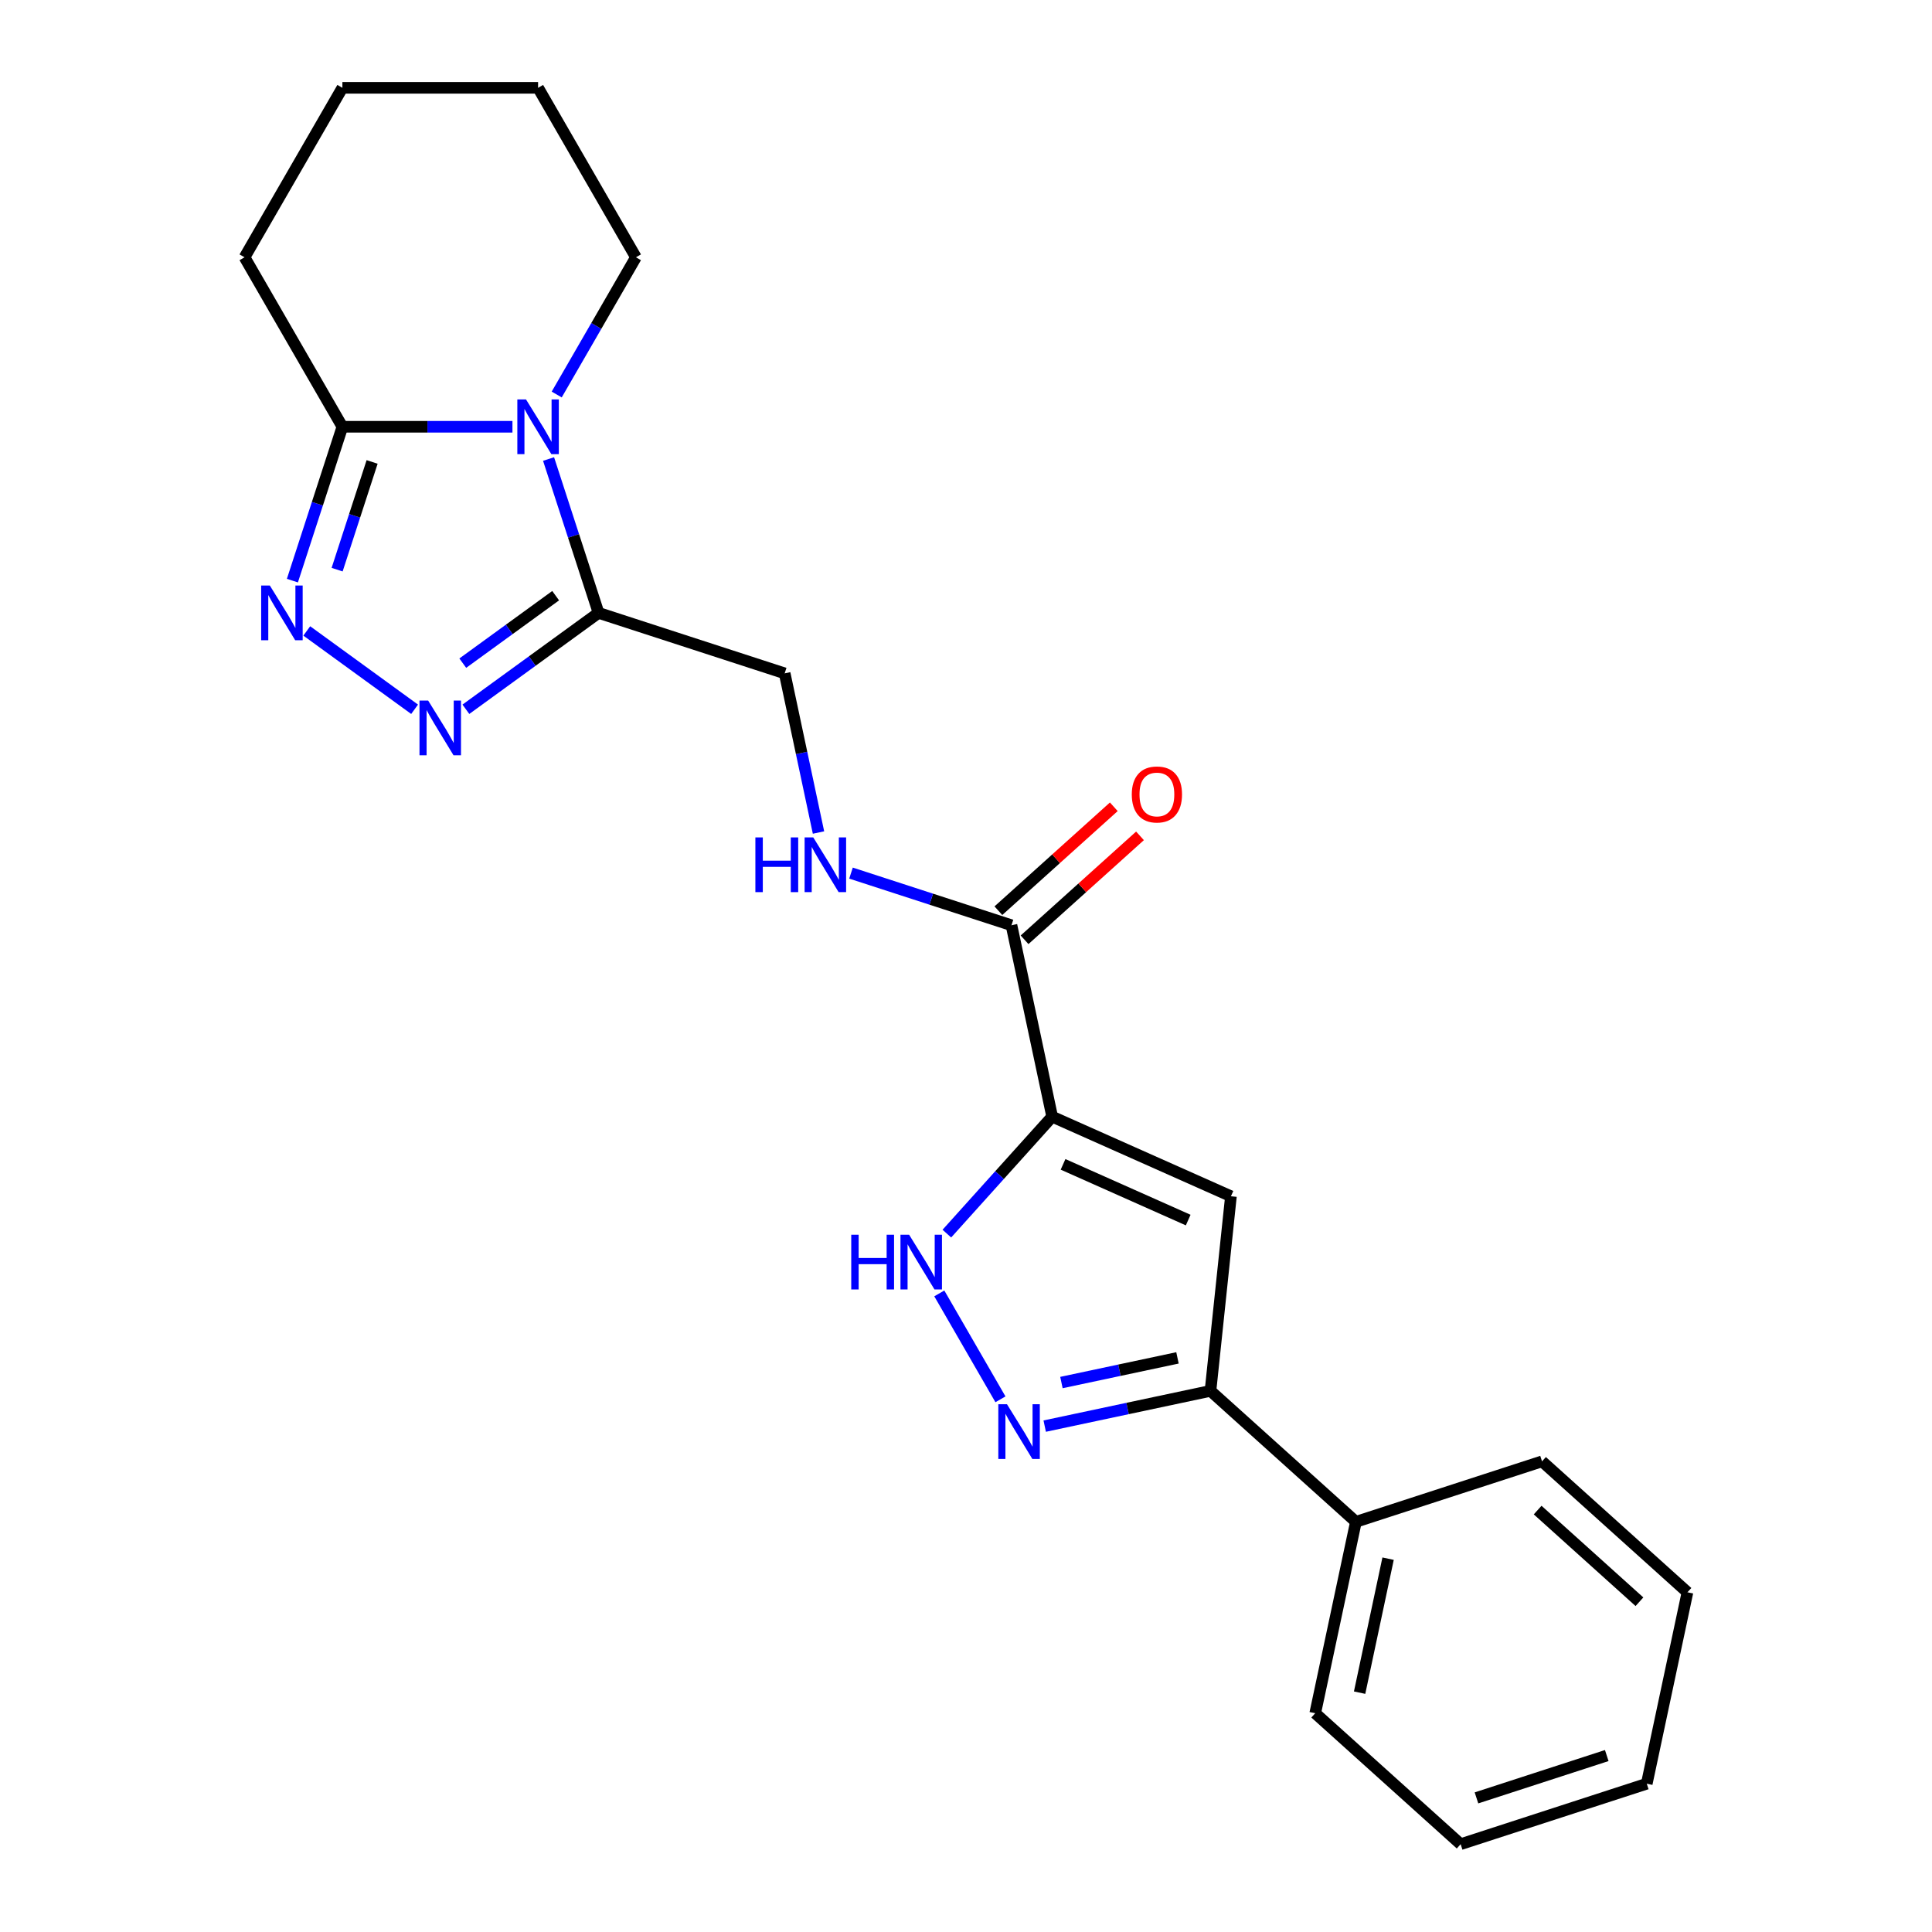 <?xml version='1.0' encoding='iso-8859-1'?>
<svg version='1.1' baseProfile='full'
              xmlns='http://www.w3.org/2000/svg'
                      xmlns:rdkit='http://www.rdkit.org/xml'
                      xmlns:xlink='http://www.w3.org/1999/xlink'
                  xml:space='preserve'
width='1000px' height='1000px' viewBox='0 0 1000 1000'>
<!-- END OF HEADER -->
<rect style='opacity:1.0;fill:#FFFFFF;stroke:none' width='1000' height='1000' x='0' y='0'> </rect>
<path class='bond-4' d='M 544.598,577.982 L 637.131,619.18' style='fill:none;fill-rule:evenodd;stroke:#000000;stroke-width:6px;stroke-linecap:butt;stroke-linejoin:miter;stroke-opacity:1' />
<path class='bond-4' d='M 550.238,602.668 L 615.011,631.507' style='fill:none;fill-rule:evenodd;stroke:#000000;stroke-width:6px;stroke-linecap:butt;stroke-linejoin:miter;stroke-opacity:1' />
<path class='bond-6' d='M 544.598,577.982 L 517.346,608.248' style='fill:none;fill-rule:evenodd;stroke:#000000;stroke-width:6px;stroke-linecap:butt;stroke-linejoin:miter;stroke-opacity:1' />
<path class='bond-6' d='M 517.346,608.248 L 490.093,638.515' style='fill:none;fill-rule:evenodd;stroke:#0000FF;stroke-width:6px;stroke-linecap:butt;stroke-linejoin:miter;stroke-opacity:1' />
<path class='bond-9' d='M 544.598,577.982 L 523.538,478.905' style='fill:none;fill-rule:evenodd;stroke:#000000;stroke-width:6px;stroke-linecap:butt;stroke-linejoin:miter;stroke-opacity:1' />
<path class='bond-0' d='M 283.936,237.587 L 296.875,277.407' style='fill:none;fill-rule:evenodd;stroke:#0000FF;stroke-width:6px;stroke-linecap:butt;stroke-linejoin:miter;stroke-opacity:1' />
<path class='bond-0' d='M 296.875,277.407 L 309.813,317.227' style='fill:none;fill-rule:evenodd;stroke:#000000;stroke-width:6px;stroke-linecap:butt;stroke-linejoin:miter;stroke-opacity:1' />
<path class='bond-7' d='M 265.24,220.894 L 221.231,220.894' style='fill:none;fill-rule:evenodd;stroke:#0000FF;stroke-width:6px;stroke-linecap:butt;stroke-linejoin:miter;stroke-opacity:1' />
<path class='bond-7' d='M 221.231,220.894 L 177.222,220.894' style='fill:none;fill-rule:evenodd;stroke:#000000;stroke-width:6px;stroke-linecap:butt;stroke-linejoin:miter;stroke-opacity:1' />
<path class='bond-14' d='M 288.15,204.202 L 308.654,168.688' style='fill:none;fill-rule:evenodd;stroke:#0000FF;stroke-width:6px;stroke-linecap:butt;stroke-linejoin:miter;stroke-opacity:1' />
<path class='bond-14' d='M 308.654,168.688 L 329.158,133.175' style='fill:none;fill-rule:evenodd;stroke:#000000;stroke-width:6px;stroke-linecap:butt;stroke-linejoin:miter;stroke-opacity:1' />
<path class='bond-1' d='M 309.813,317.227 L 406.146,348.528' style='fill:none;fill-rule:evenodd;stroke:#000000;stroke-width:6px;stroke-linecap:butt;stroke-linejoin:miter;stroke-opacity:1' />
<path class='bond-2' d='M 309.813,317.227 L 275.477,342.174' style='fill:none;fill-rule:evenodd;stroke:#000000;stroke-width:6px;stroke-linecap:butt;stroke-linejoin:miter;stroke-opacity:1' />
<path class='bond-2' d='M 275.477,342.174 L 241.14,367.121' style='fill:none;fill-rule:evenodd;stroke:#0000FF;stroke-width:6px;stroke-linecap:butt;stroke-linejoin:miter;stroke-opacity:1' />
<path class='bond-2' d='M 287.605,308.322 L 263.569,325.785' style='fill:none;fill-rule:evenodd;stroke:#000000;stroke-width:6px;stroke-linecap:butt;stroke-linejoin:miter;stroke-opacity:1' />
<path class='bond-2' d='M 263.569,325.785 L 239.533,343.248' style='fill:none;fill-rule:evenodd;stroke:#0000FF;stroke-width:6px;stroke-linecap:butt;stroke-linejoin:miter;stroke-opacity:1' />
<path class='bond-3' d='M 214.595,367.121 L 158.784,326.572' style='fill:none;fill-rule:evenodd;stroke:#0000FF;stroke-width:6px;stroke-linecap:butt;stroke-linejoin:miter;stroke-opacity:1' />
<path class='bond-24' d='M 151.346,300.535 L 164.284,260.715' style='fill:none;fill-rule:evenodd;stroke:#0000FF;stroke-width:6px;stroke-linecap:butt;stroke-linejoin:miter;stroke-opacity:1' />
<path class='bond-24' d='M 164.284,260.715 L 177.222,220.894' style='fill:none;fill-rule:evenodd;stroke:#000000;stroke-width:6px;stroke-linecap:butt;stroke-linejoin:miter;stroke-opacity:1' />
<path class='bond-24' d='M 174.494,294.849 L 183.551,266.975' style='fill:none;fill-rule:evenodd;stroke:#0000FF;stroke-width:6px;stroke-linecap:butt;stroke-linejoin:miter;stroke-opacity:1' />
<path class='bond-24' d='M 183.551,266.975 L 192.607,239.101' style='fill:none;fill-rule:evenodd;stroke:#000000;stroke-width:6px;stroke-linecap:butt;stroke-linejoin:miter;stroke-opacity:1' />
<path class='bond-8' d='M 637.131,619.18 L 626.543,719.916' style='fill:none;fill-rule:evenodd;stroke:#000000;stroke-width:6px;stroke-linecap:butt;stroke-linejoin:miter;stroke-opacity:1' />
<path class='bond-5' d='M 517.829,724.283 L 486.18,669.466' style='fill:none;fill-rule:evenodd;stroke:#0000FF;stroke-width:6px;stroke-linecap:butt;stroke-linejoin:miter;stroke-opacity:1' />
<path class='bond-23' d='M 540.739,738.154 L 583.641,729.035' style='fill:none;fill-rule:evenodd;stroke:#0000FF;stroke-width:6px;stroke-linecap:butt;stroke-linejoin:miter;stroke-opacity:1' />
<path class='bond-23' d='M 583.641,729.035 L 626.543,719.916' style='fill:none;fill-rule:evenodd;stroke:#000000;stroke-width:6px;stroke-linecap:butt;stroke-linejoin:miter;stroke-opacity:1' />
<path class='bond-23' d='M 549.397,715.603 L 579.429,709.22' style='fill:none;fill-rule:evenodd;stroke:#0000FF;stroke-width:6px;stroke-linecap:butt;stroke-linejoin:miter;stroke-opacity:1' />
<path class='bond-23' d='M 579.429,709.22 L 609.461,702.836' style='fill:none;fill-rule:evenodd;stroke:#000000;stroke-width:6px;stroke-linecap:butt;stroke-linejoin:miter;stroke-opacity:1' />
<path class='bond-15' d='M 177.222,220.894 L 126.577,133.175' style='fill:none;fill-rule:evenodd;stroke:#000000;stroke-width:6px;stroke-linecap:butt;stroke-linejoin:miter;stroke-opacity:1' />
<path class='bond-13' d='M 626.543,719.916 L 701.817,787.692' style='fill:none;fill-rule:evenodd;stroke:#000000;stroke-width:6px;stroke-linecap:butt;stroke-linejoin:miter;stroke-opacity:1' />
<path class='bond-10' d='M 523.538,478.905 L 482.008,465.411' style='fill:none;fill-rule:evenodd;stroke:#000000;stroke-width:6px;stroke-linecap:butt;stroke-linejoin:miter;stroke-opacity:1' />
<path class='bond-10' d='M 482.008,465.411 L 440.478,451.917' style='fill:none;fill-rule:evenodd;stroke:#0000FF;stroke-width:6px;stroke-linecap:butt;stroke-linejoin:miter;stroke-opacity:1' />
<path class='bond-12' d='M 530.316,486.432 L 560.186,459.537' style='fill:none;fill-rule:evenodd;stroke:#000000;stroke-width:6px;stroke-linecap:butt;stroke-linejoin:miter;stroke-opacity:1' />
<path class='bond-12' d='M 560.186,459.537 L 590.057,432.641' style='fill:none;fill-rule:evenodd;stroke:#FF0000;stroke-width:6px;stroke-linecap:butt;stroke-linejoin:miter;stroke-opacity:1' />
<path class='bond-12' d='M 516.761,471.378 L 546.631,444.482' style='fill:none;fill-rule:evenodd;stroke:#000000;stroke-width:6px;stroke-linecap:butt;stroke-linejoin:miter;stroke-opacity:1' />
<path class='bond-12' d='M 546.631,444.482 L 576.502,417.587' style='fill:none;fill-rule:evenodd;stroke:#FF0000;stroke-width:6px;stroke-linecap:butt;stroke-linejoin:miter;stroke-opacity:1' />
<path class='bond-11' d='M 423.657,430.912 L 414.902,389.72' style='fill:none;fill-rule:evenodd;stroke:#0000FF;stroke-width:6px;stroke-linecap:butt;stroke-linejoin:miter;stroke-opacity:1' />
<path class='bond-11' d='M 414.902,389.72 L 406.146,348.528' style='fill:none;fill-rule:evenodd;stroke:#000000;stroke-width:6px;stroke-linecap:butt;stroke-linejoin:miter;stroke-opacity:1' />
<path class='bond-16' d='M 701.817,787.692 L 680.757,886.769' style='fill:none;fill-rule:evenodd;stroke:#000000;stroke-width:6px;stroke-linecap:butt;stroke-linejoin:miter;stroke-opacity:1' />
<path class='bond-16' d='M 718.473,806.766 L 703.731,876.119' style='fill:none;fill-rule:evenodd;stroke:#000000;stroke-width:6px;stroke-linecap:butt;stroke-linejoin:miter;stroke-opacity:1' />
<path class='bond-17' d='M 701.817,787.692 L 798.149,756.392' style='fill:none;fill-rule:evenodd;stroke:#000000;stroke-width:6px;stroke-linecap:butt;stroke-linejoin:miter;stroke-opacity:1' />
<path class='bond-18' d='M 329.158,133.175 L 278.513,45.455' style='fill:none;fill-rule:evenodd;stroke:#000000;stroke-width:6px;stroke-linecap:butt;stroke-linejoin:miter;stroke-opacity:1' />
<path class='bond-26' d='M 126.577,133.175 L 177.222,45.455' style='fill:none;fill-rule:evenodd;stroke:#000000;stroke-width:6px;stroke-linecap:butt;stroke-linejoin:miter;stroke-opacity:1' />
<path class='bond-21' d='M 680.757,886.769 L 756.03,954.545' style='fill:none;fill-rule:evenodd;stroke:#000000;stroke-width:6px;stroke-linecap:butt;stroke-linejoin:miter;stroke-opacity:1' />
<path class='bond-20' d='M 798.149,756.392 L 873.423,824.168' style='fill:none;fill-rule:evenodd;stroke:#000000;stroke-width:6px;stroke-linecap:butt;stroke-linejoin:miter;stroke-opacity:1' />
<path class='bond-20' d='M 795.885,781.613 L 848.576,829.056' style='fill:none;fill-rule:evenodd;stroke:#000000;stroke-width:6px;stroke-linecap:butt;stroke-linejoin:miter;stroke-opacity:1' />
<path class='bond-19' d='M 278.513,45.455 L 177.222,45.455' style='fill:none;fill-rule:evenodd;stroke:#000000;stroke-width:6px;stroke-linecap:butt;stroke-linejoin:miter;stroke-opacity:1' />
<path class='bond-22' d='M 873.423,824.168 L 852.363,923.245' style='fill:none;fill-rule:evenodd;stroke:#000000;stroke-width:6px;stroke-linecap:butt;stroke-linejoin:miter;stroke-opacity:1' />
<path class='bond-25' d='M 756.03,954.545 L 852.363,923.245' style='fill:none;fill-rule:evenodd;stroke:#000000;stroke-width:6px;stroke-linecap:butt;stroke-linejoin:miter;stroke-opacity:1' />
<path class='bond-25' d='M 764.22,930.584 L 831.653,908.674' style='fill:none;fill-rule:evenodd;stroke:#000000;stroke-width:6px;stroke-linecap:butt;stroke-linejoin:miter;stroke-opacity:1' />
<path  class='atom-1' d='M 272.253 206.734
L 281.533 221.734
Q 282.453 223.214, 283.933 225.894
Q 285.413 228.574, 285.493 228.734
L 285.493 206.734
L 289.253 206.734
L 289.253 235.054
L 285.373 235.054
L 275.413 218.654
Q 274.253 216.734, 273.013 214.534
Q 271.813 212.334, 271.453 211.654
L 271.453 235.054
L 267.773 235.054
L 267.773 206.734
L 272.253 206.734
' fill='#0000FF'/>
<path  class='atom-3' d='M 221.608 362.604
L 230.888 377.604
Q 231.808 379.084, 233.288 381.764
Q 234.768 384.444, 234.848 384.604
L 234.848 362.604
L 238.608 362.604
L 238.608 390.924
L 234.728 390.924
L 224.768 374.524
Q 223.608 372.604, 222.368 370.404
Q 221.168 368.204, 220.808 367.524
L 220.808 390.924
L 217.128 390.924
L 217.128 362.604
L 221.608 362.604
' fill='#0000FF'/>
<path  class='atom-4' d='M 139.662 303.067
L 148.942 318.067
Q 149.862 319.547, 151.342 322.227
Q 152.822 324.907, 152.902 325.067
L 152.902 303.067
L 156.662 303.067
L 156.662 331.387
L 152.782 331.387
L 142.822 314.987
Q 141.662 313.067, 140.422 310.867
Q 139.222 308.667, 138.862 307.987
L 138.862 331.387
L 135.182 331.387
L 135.182 303.067
L 139.662 303.067
' fill='#0000FF'/>
<path  class='atom-6' d='M 521.206 726.815
L 530.486 741.815
Q 531.406 743.295, 532.886 745.975
Q 534.366 748.655, 534.446 748.815
L 534.446 726.815
L 538.206 726.815
L 538.206 755.135
L 534.326 755.135
L 524.366 738.735
Q 523.206 736.815, 521.966 734.615
Q 520.766 732.415, 520.406 731.735
L 520.406 755.135
L 516.726 755.135
L 516.726 726.815
L 521.206 726.815
' fill='#0000FF'/>
<path  class='atom-7' d='M 440.601 639.095
L 444.441 639.095
L 444.441 651.135
L 458.921 651.135
L 458.921 639.095
L 462.761 639.095
L 462.761 667.415
L 458.921 667.415
L 458.921 654.335
L 444.441 654.335
L 444.441 667.415
L 440.601 667.415
L 440.601 639.095
' fill='#0000FF'/>
<path  class='atom-7' d='M 470.561 639.095
L 479.841 654.095
Q 480.761 655.575, 482.241 658.255
Q 483.721 660.935, 483.801 661.095
L 483.801 639.095
L 487.561 639.095
L 487.561 667.415
L 483.681 667.415
L 473.721 651.015
Q 472.561 649.095, 471.321 646.895
Q 470.121 644.695, 469.761 644.015
L 469.761 667.415
L 466.081 667.415
L 466.081 639.095
L 470.561 639.095
' fill='#0000FF'/>
<path  class='atom-11' d='M 390.985 433.445
L 394.825 433.445
L 394.825 445.485
L 409.305 445.485
L 409.305 433.445
L 413.145 433.445
L 413.145 461.765
L 409.305 461.765
L 409.305 448.685
L 394.825 448.685
L 394.825 461.765
L 390.985 461.765
L 390.985 433.445
' fill='#0000FF'/>
<path  class='atom-11' d='M 420.945 433.445
L 430.225 448.445
Q 431.145 449.925, 432.625 452.605
Q 434.105 455.285, 434.185 455.445
L 434.185 433.445
L 437.945 433.445
L 437.945 461.765
L 434.065 461.765
L 424.105 445.365
Q 422.945 443.445, 421.705 441.245
Q 420.505 439.045, 420.145 438.365
L 420.145 461.765
L 416.465 461.765
L 416.465 433.445
L 420.945 433.445
' fill='#0000FF'/>
<path  class='atom-13' d='M 585.812 411.209
Q 585.812 404.409, 589.172 400.609
Q 592.532 396.809, 598.812 396.809
Q 605.092 396.809, 608.452 400.609
Q 611.812 404.409, 611.812 411.209
Q 611.812 418.089, 608.412 422.009
Q 605.012 425.889, 598.812 425.889
Q 592.572 425.889, 589.172 422.009
Q 585.812 418.129, 585.812 411.209
M 598.812 422.689
Q 603.132 422.689, 605.452 419.809
Q 607.812 416.889, 607.812 411.209
Q 607.812 405.649, 605.452 402.849
Q 603.132 400.009, 598.812 400.009
Q 594.492 400.009, 592.132 402.809
Q 589.812 405.609, 589.812 411.209
Q 589.812 416.929, 592.132 419.809
Q 594.492 422.689, 598.812 422.689
' fill='#FF0000'/>
</svg>
